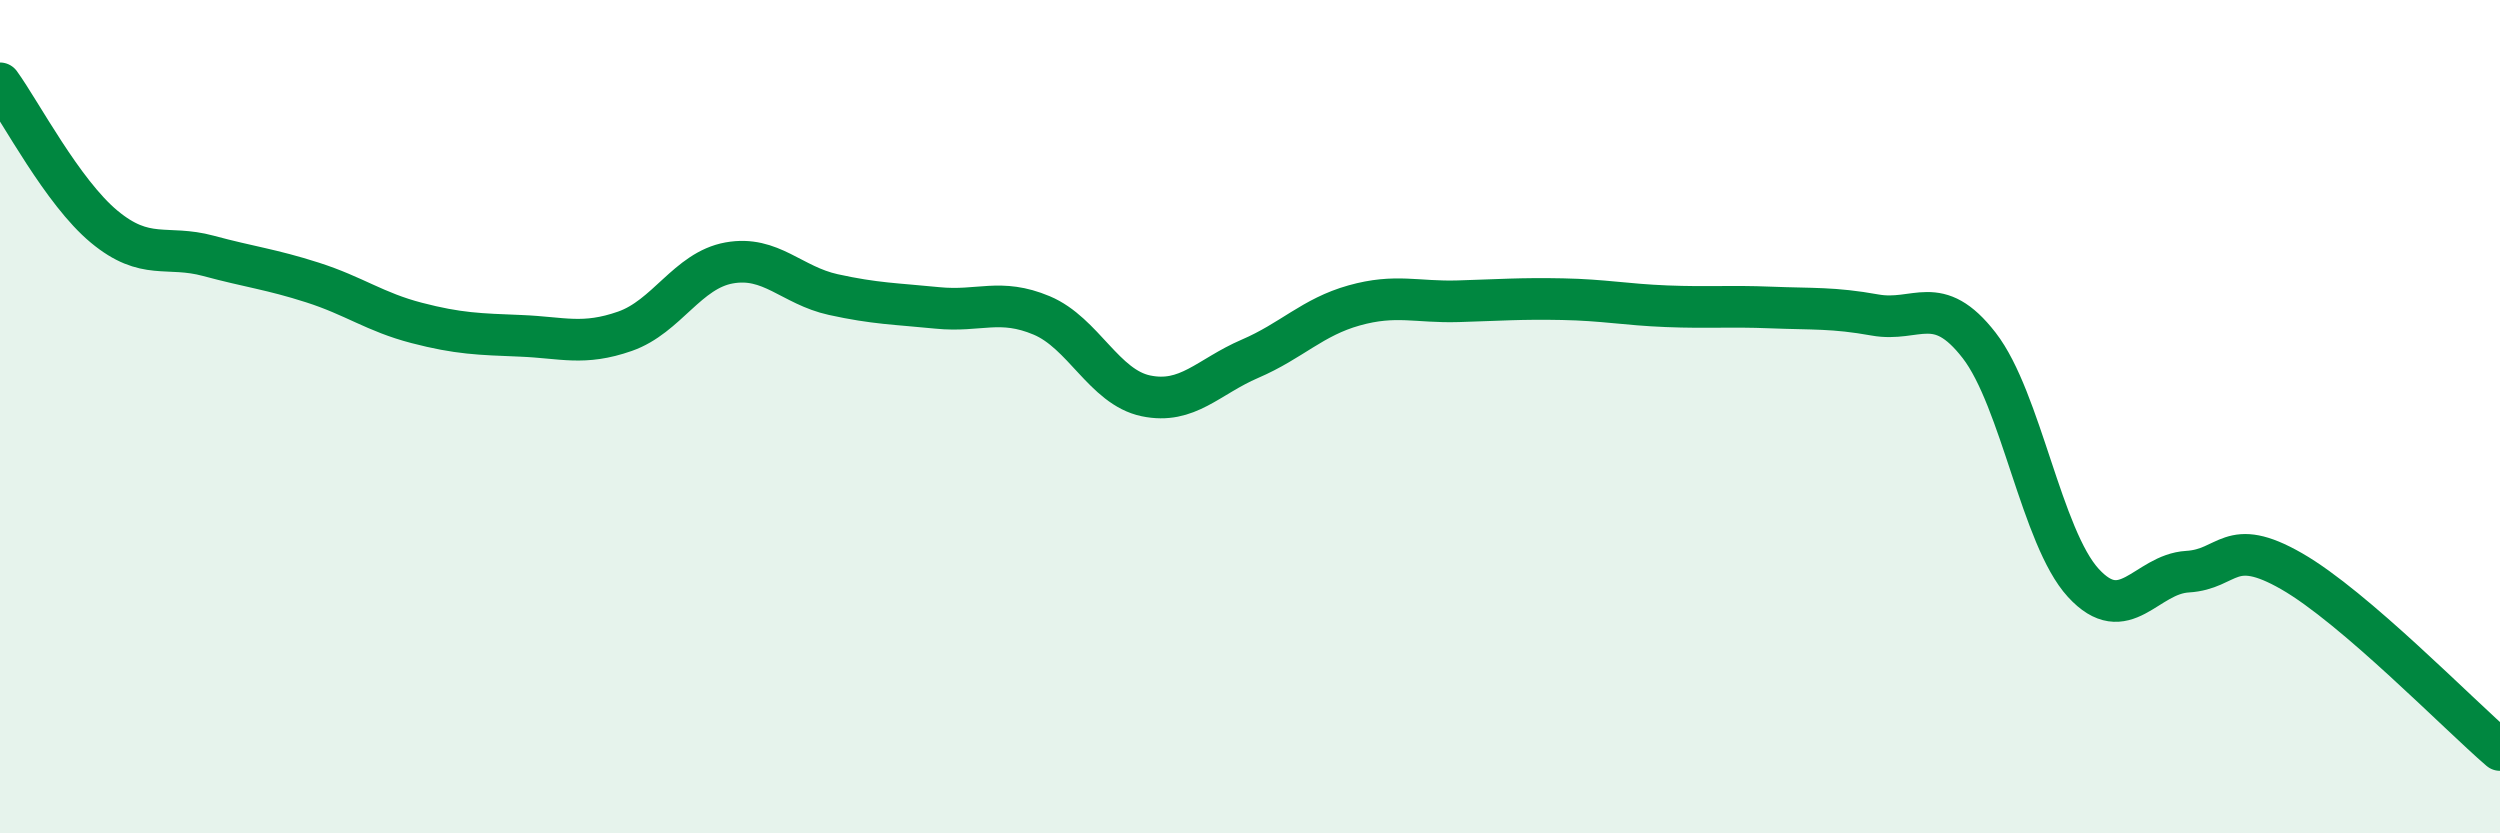 
    <svg width="60" height="20" viewBox="0 0 60 20" xmlns="http://www.w3.org/2000/svg">
      <path
        d="M 0,2 C 0.5,2.69 1.5,4.61 2.5,5.44 C 3.5,6.27 4,5.87 5,6.14 C 6,6.41 6.5,6.46 7.5,6.78 C 8.5,7.1 9,7.49 10,7.75 C 11,8.01 11.5,8.02 12.5,8.06 C 13.5,8.1 14,8.3 15,7.95 C 16,7.6 16.5,6.49 17.5,6.31 C 18.5,6.13 19,6.85 20,7.07 C 21,7.29 21.5,7.29 22.5,7.39 C 23.5,7.49 24,7.15 25,7.57 C 26,7.99 26.5,9.29 27.5,9.5 C 28.5,9.71 29,9.04 30,8.61 C 31,8.18 31.5,7.61 32.5,7.33 C 33.5,7.05 34,7.26 35,7.23 C 36,7.2 36.5,7.16 37.5,7.18 C 38.5,7.2 39,7.31 40,7.35 C 41,7.39 41.5,7.34 42.5,7.38 C 43.5,7.42 44,7.38 45,7.56 C 46,7.74 46.5,7 47.5,8.29 C 48.5,9.58 49,12.9 50,13.99 C 51,15.08 51.5,13.78 52.5,13.72 C 53.5,13.66 53.5,12.85 55,13.71 C 56.5,14.57 59,17.14 60,18L60 20L0 20Z"
        fill="#008740"
        opacity="0.1"
        stroke-linecap="round"
        stroke-linejoin="round"
      />
      <path
        d="M 0,2 C 0.5,2.69 1.5,4.61 2.5,5.44 C 3.5,6.27 4,5.87 5,6.14 C 6,6.41 6.5,6.46 7.5,6.78 C 8.5,7.1 9,7.49 10,7.75 C 11,8.01 11.5,8.02 12.5,8.06 C 13.5,8.1 14,8.3 15,7.95 C 16,7.6 16.5,6.49 17.5,6.31 C 18.5,6.13 19,6.85 20,7.07 C 21,7.29 21.5,7.29 22.5,7.39 C 23.5,7.49 24,7.15 25,7.57 C 26,7.99 26.5,9.29 27.5,9.5 C 28.5,9.71 29,9.04 30,8.61 C 31,8.18 31.5,7.61 32.5,7.33 C 33.5,7.05 34,7.26 35,7.23 C 36,7.2 36.5,7.16 37.5,7.18 C 38.5,7.2 39,7.31 40,7.35 C 41,7.39 41.5,7.34 42.5,7.38 C 43.5,7.42 44,7.38 45,7.56 C 46,7.74 46.5,7 47.5,8.29 C 48.5,9.58 49,12.9 50,13.99 C 51,15.08 51.5,13.78 52.5,13.72 C 53.5,13.66 53.5,12.85 55,13.71 C 56.5,14.57 59,17.14 60,18"
        stroke="#008740"
        stroke-width="1"
        fill="none"
        stroke-linecap="round"
        stroke-linejoin="round"
      />
    </svg>
  